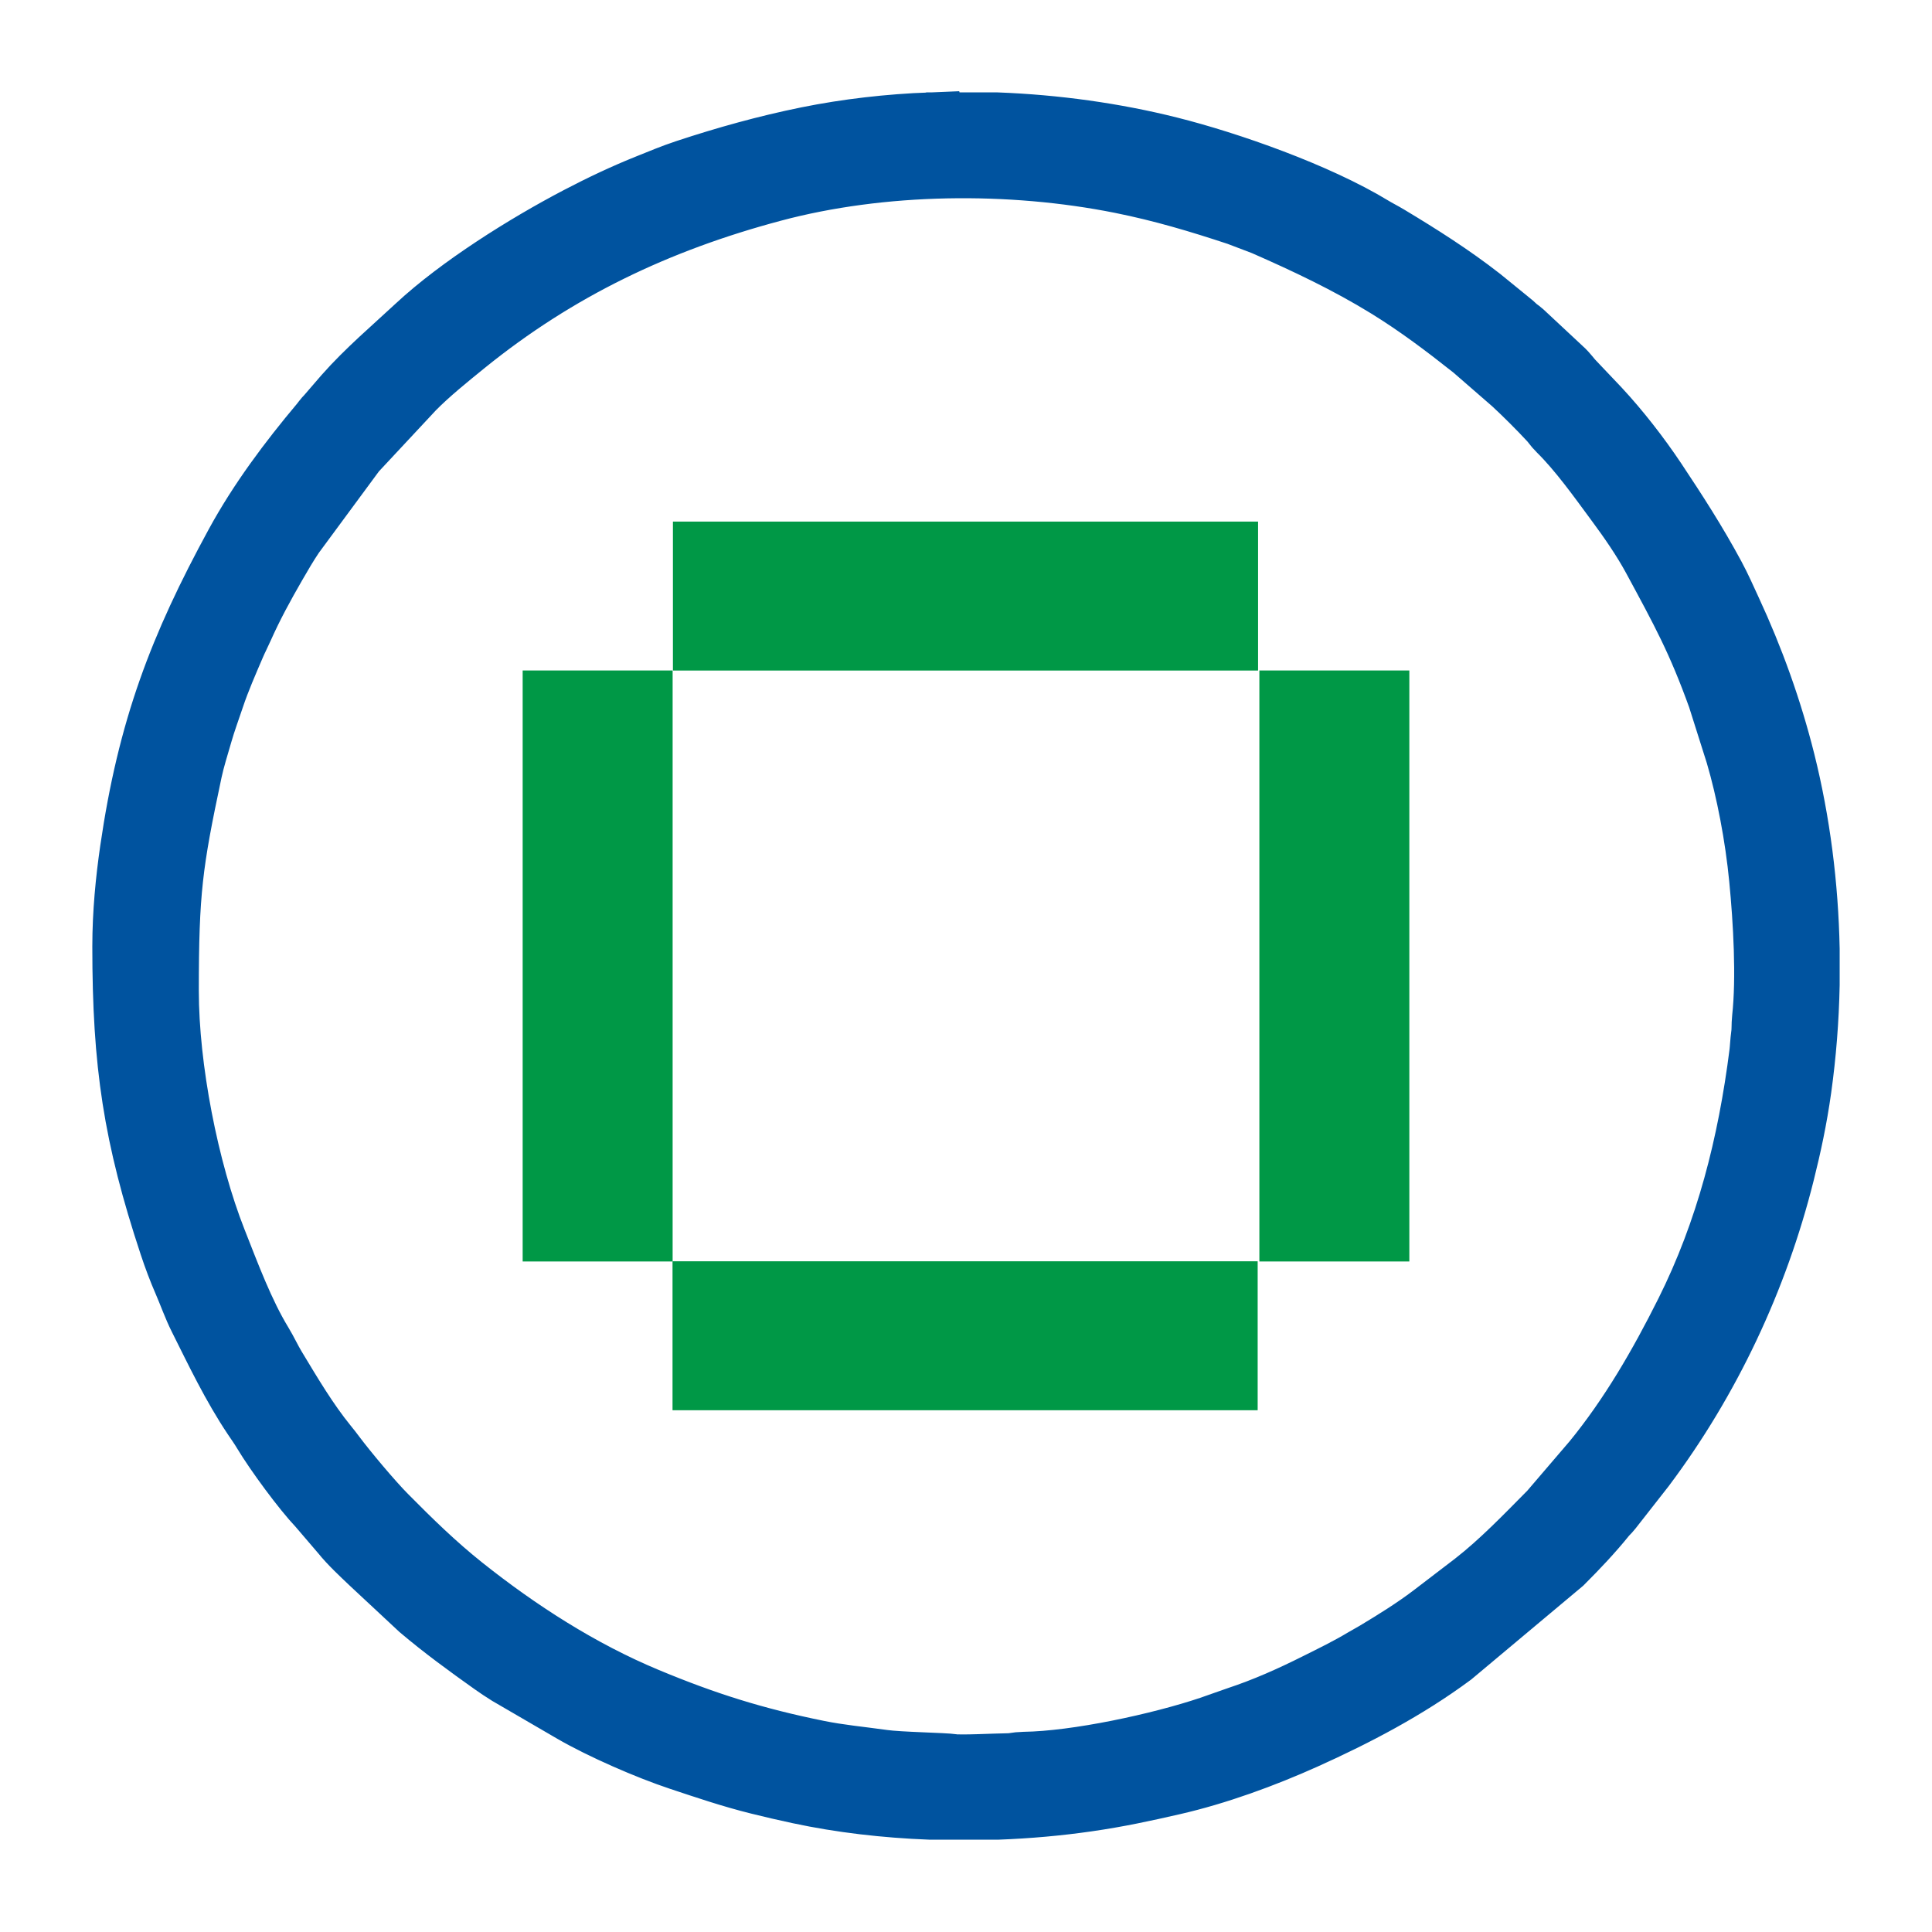 <?xml version="1.0" encoding="UTF-8"?> <!-- Creator: CorelDRAW 2018 (64-Bit) --> <svg xmlns="http://www.w3.org/2000/svg" xmlns:xlink="http://www.w3.org/1999/xlink" xml:space="preserve" width="10mm" height="10mm" version="1.1" style="shape-rendering:geometricPrecision; text-rendering:geometricPrecision; image-rendering:optimizeQuality; fill-rule:evenodd; clip-rule:evenodd" viewBox="0 0 1000 1000"> <defs> <style type="text/css"> <![CDATA[ .str0 {stroke:#00539F;stroke-width:40;stroke-miterlimit:22.926} .fil1 {fill:#009846} .fil0 {fill:#154F98} ]]> </style> </defs> <g id="Слой_x0020_1">  <path class="fil0 str0" d="M82.91 513c0,-51.82 1.97,-66.65 12.17,-114.6 1.42,-6.68 3.51,-13.11 5.42,-19.8 1.88,-6.57 4.15,-12.61 6.27,-18.96 3.14,-9.38 7.08,-18.27 10.92,-27.26 1.49,-3.47 2.77,-5.8 4.11,-8.85 5.32,-11.94 11.02,-22.32 17.27,-33.17 3.14,-5.45 6.04,-10.43 9.55,-15.66l32.1 -43.52 30.6 -32.8c8.02,-8.13 18.03,-16.21 26.97,-23.46 48.28,-39.08 100.56,-63.94 160.61,-79.97 57.21,-15.31 124.39,-15.93 182.09,-4.39 21.52,4.31 40.91,10.13 61.02,16.78l13.57 5.16c22.22,9.74 43.86,19.97 64.54,32.69 15.93,9.8 30.32,20.68 44.88,32.21l20.81 18.09c6.26,5.79 13.66,13.18 19.45,19.44 1.81,1.97 2.27,3.05 4.3,5.06 11.03,10.87 21.41,25.51 30.55,37.89 6.7,9.04 13.64,19.08 19.11,29.15 14.84,27.47 23.23,42.68 34.01,72.6l9.36 29.54c5.65,19.19 10.23,42.98 12.39,65.4 2.12,21.82 3.85,51.39 1.49,72.93 -0.35,3.14 -0.06,5.67 -0.53,8.84 -0.43,3.05 -0.57,6.72 -0.88,9.19 -6.02,47.55 -17.44,92.82 -38.8,135.54 -13.68,27.36 -29.02,53.94 -48.4,77.66l-22.6 26.39c-12.68,12.81 -25.53,26.23 -39.75,37.33l-22.03 16.85c-9.18,6.95 -19.15,13.16 -29.11,19.15 -2.39,1.46 -4.03,2.25 -6.42,3.68 -8.17,4.91 -16.45,8.93 -24.99,13.19 -13.2,6.62 -26.86,12.7 -40.96,17.37 -4.63,1.54 -9.4,3.38 -14.4,5.06 -26.22,8.81 -69.56,18.24 -97.36,18.62 -4.02,0.07 -4.61,0.72 -8.6,0.76 -6.63,0.08 -24.29,1.03 -28.54,0.4 -4.88,-0.75 -27.55,-0.99 -36.63,-2.28 -12.27,-1.71 -22.47,-2.6 -33.96,-4.92 -32.86,-6.65 -58.75,-14.81 -89.22,-27.5 -34.78,-14.48 -67.17,-35.34 -96.32,-58.55 -14.34,-11.44 -27.05,-23.84 -40.07,-37.01 -7.49,-7.55 -20.7,-23.34 -26.83,-31.52 -1.38,-1.86 -2.53,-3.34 -4.11,-5.26 -10.27,-12.67 -18.58,-26.75 -27,-40.71 -2.51,-4.16 -4.4,-8.37 -6.92,-12.53 -9.75,-16.02 -17.13,-35.95 -24.12,-53.66 -14.68,-37.21 -25.01,-90.36 -25.01,-130.6l0 0.01zm399.11 -445.18l33.81 0c30.3,1.15 60.41,5.36 88.48,12.4 30.74,7.7 75.85,23.63 104,40.76 2.87,1.75 5.34,2.92 8.28,4.7 16.35,9.82 32.44,20.02 47.48,31.76l14.29 11.63c1.82,1.41 1.88,1.53 3.48,3 1.57,1.47 2.05,1.53 3.6,2.89l20.12 18.77c2.61,2.25 4.05,4.73 6.53,7.18l12.62 13.3c10.25,11.02 20.52,24.24 28.84,36.72 10.77,16.17 20.88,31.84 30.16,49.07 3.23,6 5.46,11.2 8.39,17.51 11.57,24.93 20.88,50.82 27.58,77.61 7.73,30.95 11.87,63.54 12.53,96.16l0 18.42c-0.36,17.88 -1.76,35.67 -4.19,53.1 -2.16,15.46 -5.2,29.57 -8.63,43.25 -13.61,54.43 -37.97,106.24 -71.56,151.02l-17.09 21.82c-1.11,1.39 -1.98,2 -3.08,3.4 -6.66,8.26 -14.18,16.17 -21.69,23.69l-56.84 47.61c-23.16,17.14 -49.18,30.79 -75.51,42.62 -20.91,9.4 -44.91,18.19 -67.44,23.33 -14.83,3.39 -28.01,6.27 -44.02,8.57 -14.77,2.13 -30.21,3.52 -45.89,4.11l-34.67 0c-22.96,-0.88 -45.77,-3.52 -67.14,-8.1 -6.78,-1.45 -14.28,-3.17 -21.08,-4.88 -13.75,-3.42 -26.8,-7.85 -40.24,-12.32 -16.29,-5.41 -39.96,-15.71 -54.87,-24.37l-33.25 -19.35c-2.67,-1.66 -5.34,-3.45 -7.78,-5.18 -12.68,-9 -25.43,-18.28 -37.25,-28.31l-25.35 -23.64c-4.84,-4.62 -10.58,-9.92 -14.58,-14.93l-11.96 -13.97c-8.01,-8.41 -21.98,-27.39 -28.33,-37.96 -1.59,-2.67 -3.3,-5.09 -5.14,-7.81 -10.76,-16.05 -19.12,-33.65 -27.71,-50.81 -3.07,-6.15 -5.17,-12.29 -7.95,-18.7 -2.64,-6.07 -4.98,-12.28 -7.14,-18.81 -18.47,-55.82 -24.04,-92.78 -24.04,-153.16 0,-17.13 1.67,-33.95 3.91,-49.39 9.03,-62.08 24.91,-103.78 53.96,-157.1 12,-22.02 27.4,-42.55 43.48,-61.7 1.46,-1.74 1.58,-2.23 3.28,-3.93l9 -10.43c11.19,-12.71 24.83,-24.26 37.09,-35.67 21.63,-20.11 55.43,-41.39 82.67,-55.63 11.66,-6.1 23.68,-11.8 35.91,-16.68 6.15,-2.47 12.44,-5.12 19.27,-7.38 20.44,-6.75 41.19,-12.54 62.4,-16.84 20.37,-4.12 41.7,-6.55 63.25,-7.38l0.01 0.03z"></path> <g id="_2300458485648"> <g id="_2546553761920"> <path class="fil1" d="M271.43 650.96c5.14,1.4 70.35,1.4 76.33,0.14l-0.23 -303.71 -75.94 0.33 -0.16 303.24z"></path> <rect class="fil1" x="651.85" y="347.04" width="77.62" height="305.9"></rect> <rect class="fil1" x="270.53" y="347.04" width="77.62" height="305.9"></rect> <rect class="fil1" transform="matrix(2.85766E-15 -0.108 0.104 2.76067E-15 348.307 347.073)" width="713.86" height="2912.19"></rect> <rect class="fil1" transform="matrix(2.86061E-15 -0.108 0.104 2.76351E-15 348.099 729.936)" width="713.86" height="2912.19"></rect> </g> </g> </g> </svg> 